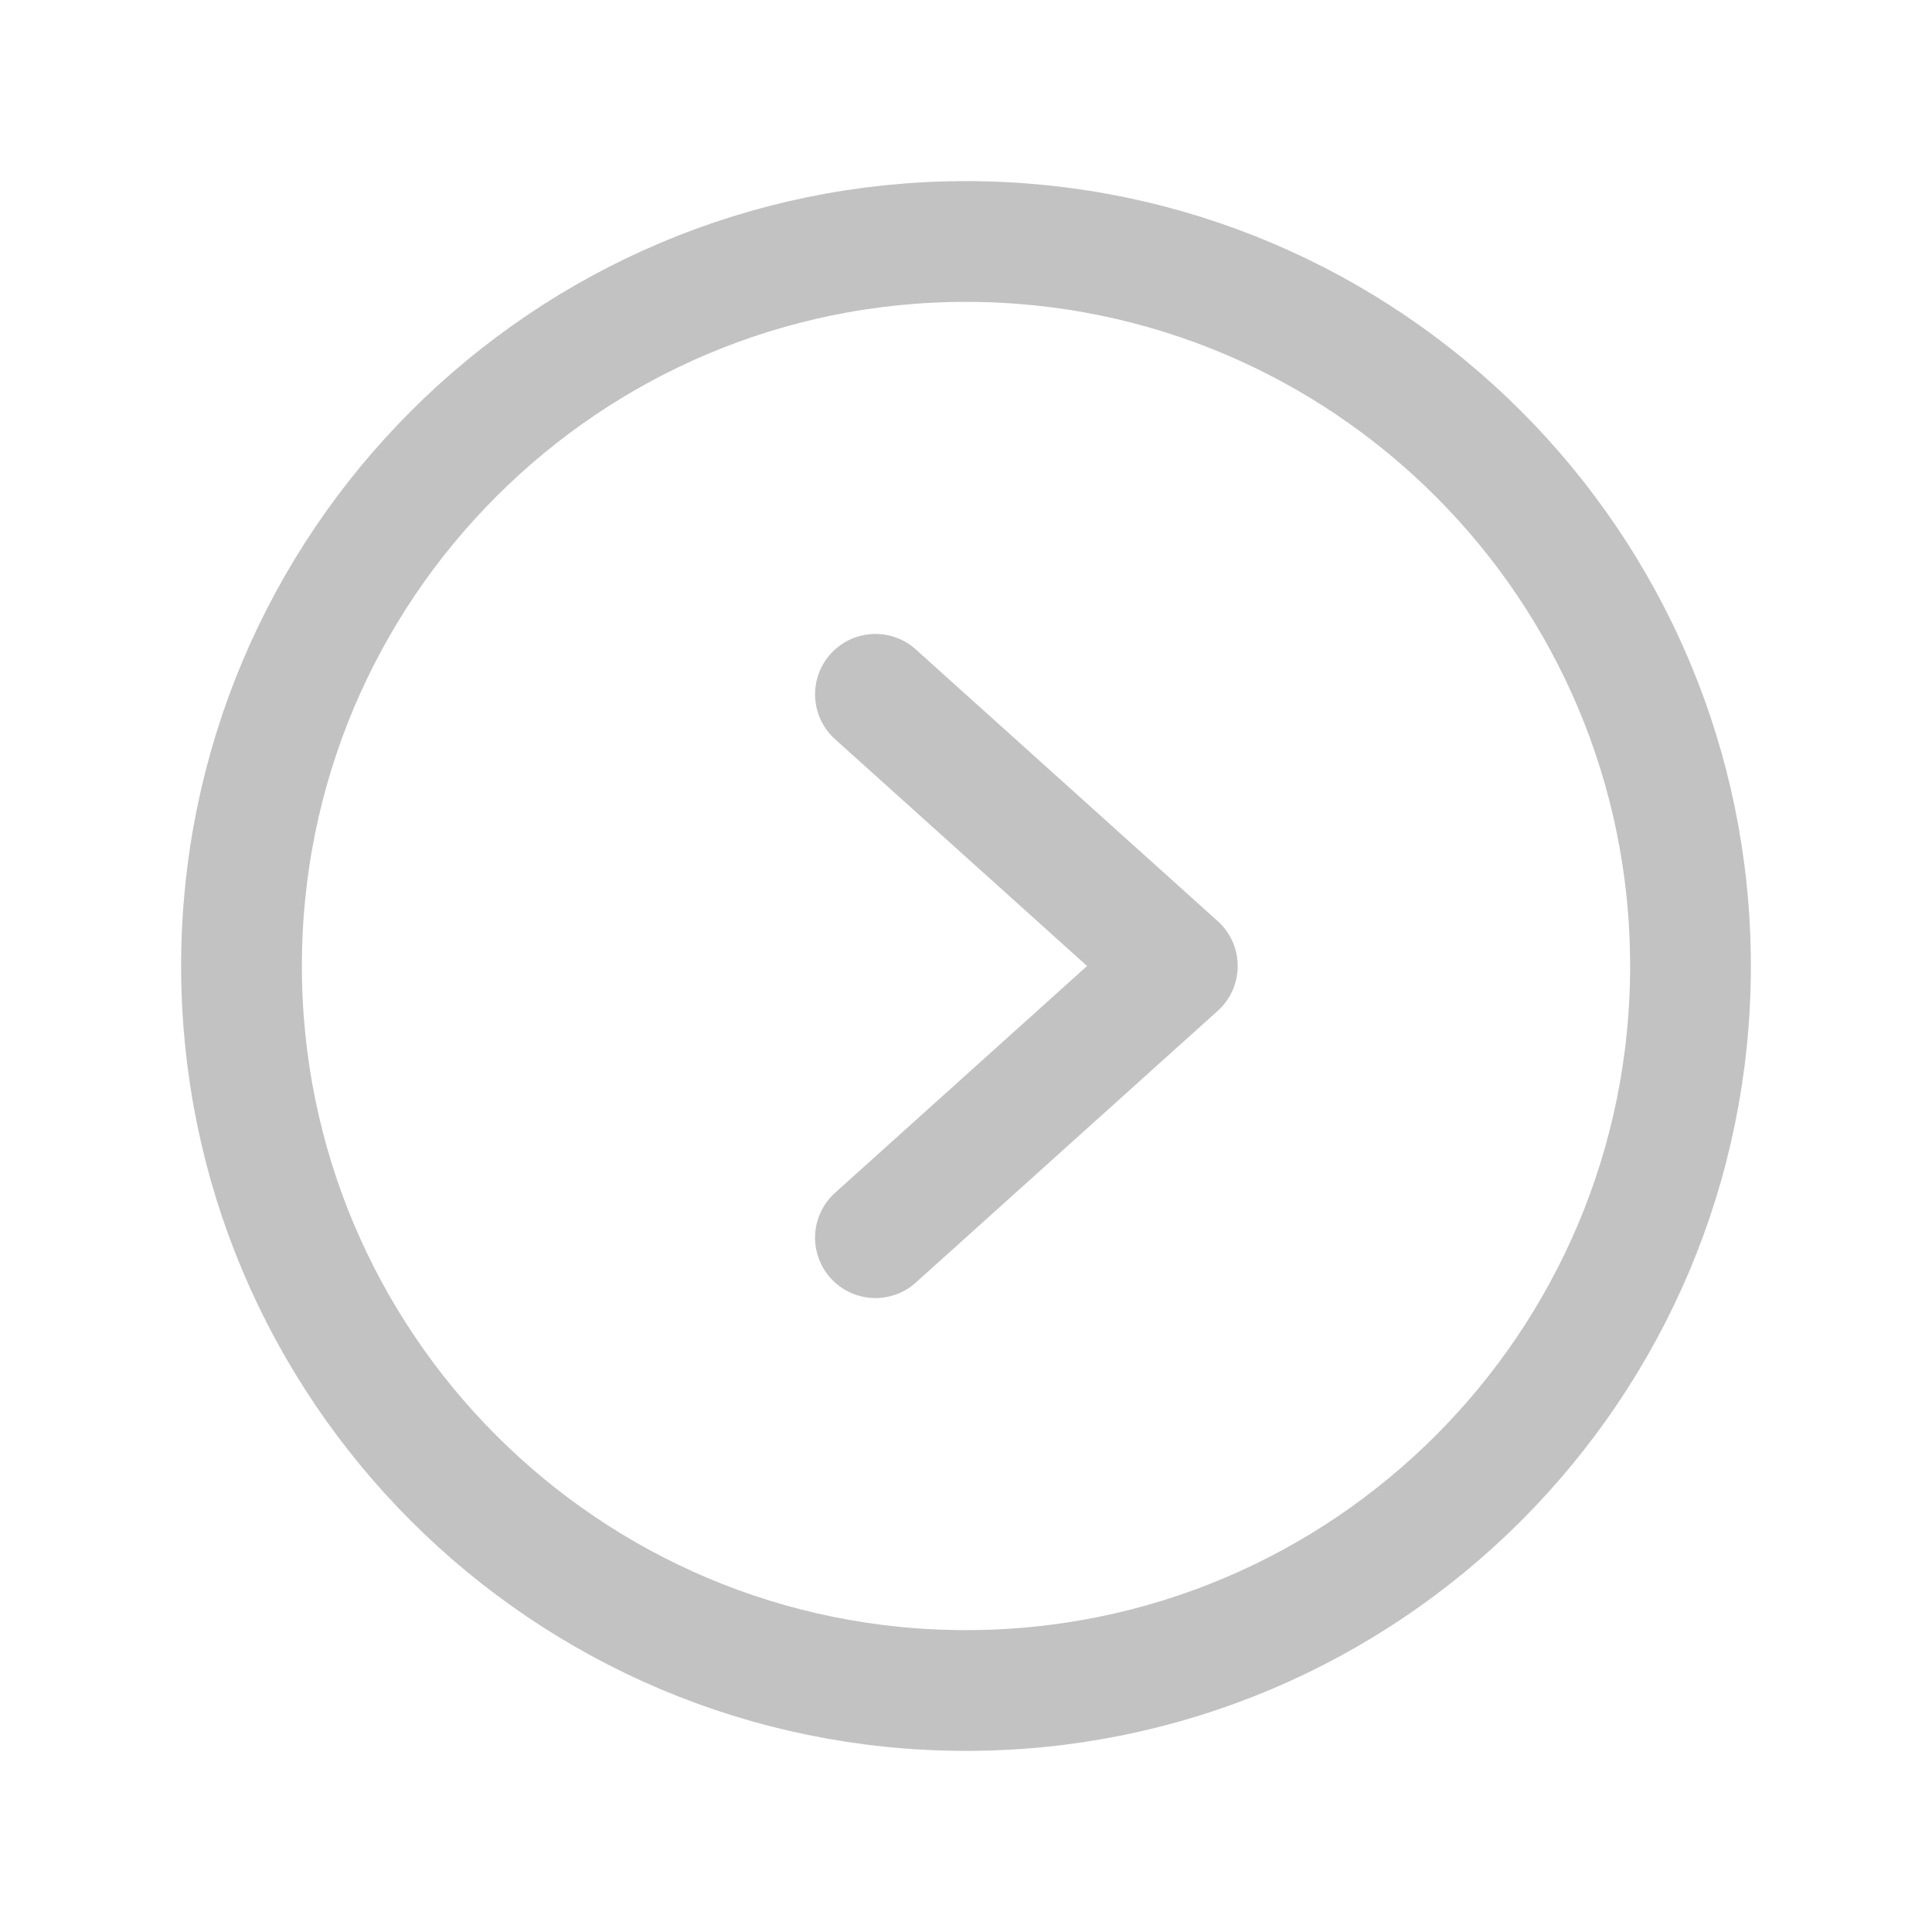 <svg width="32" height="32" viewBox="0 0 32 32" fill="none" xmlns="http://www.w3.org/2000/svg">
<path d="M16 28C22.627 28 28 22.627 28 16C28 9.373 22.627 4 16 4C9.373 4 4 9.373 4 16C4 22.627 9.373 28 16 28Z" stroke="#C2C2C2" stroke-width="2" stroke-miterlimit="10"/>
<path d="M14.5 11.5L19.5 16L14.5 20.5" stroke="#C2C2C2" stroke-width="2" stroke-linecap="round" stroke-linejoin="round"/>
</svg>
